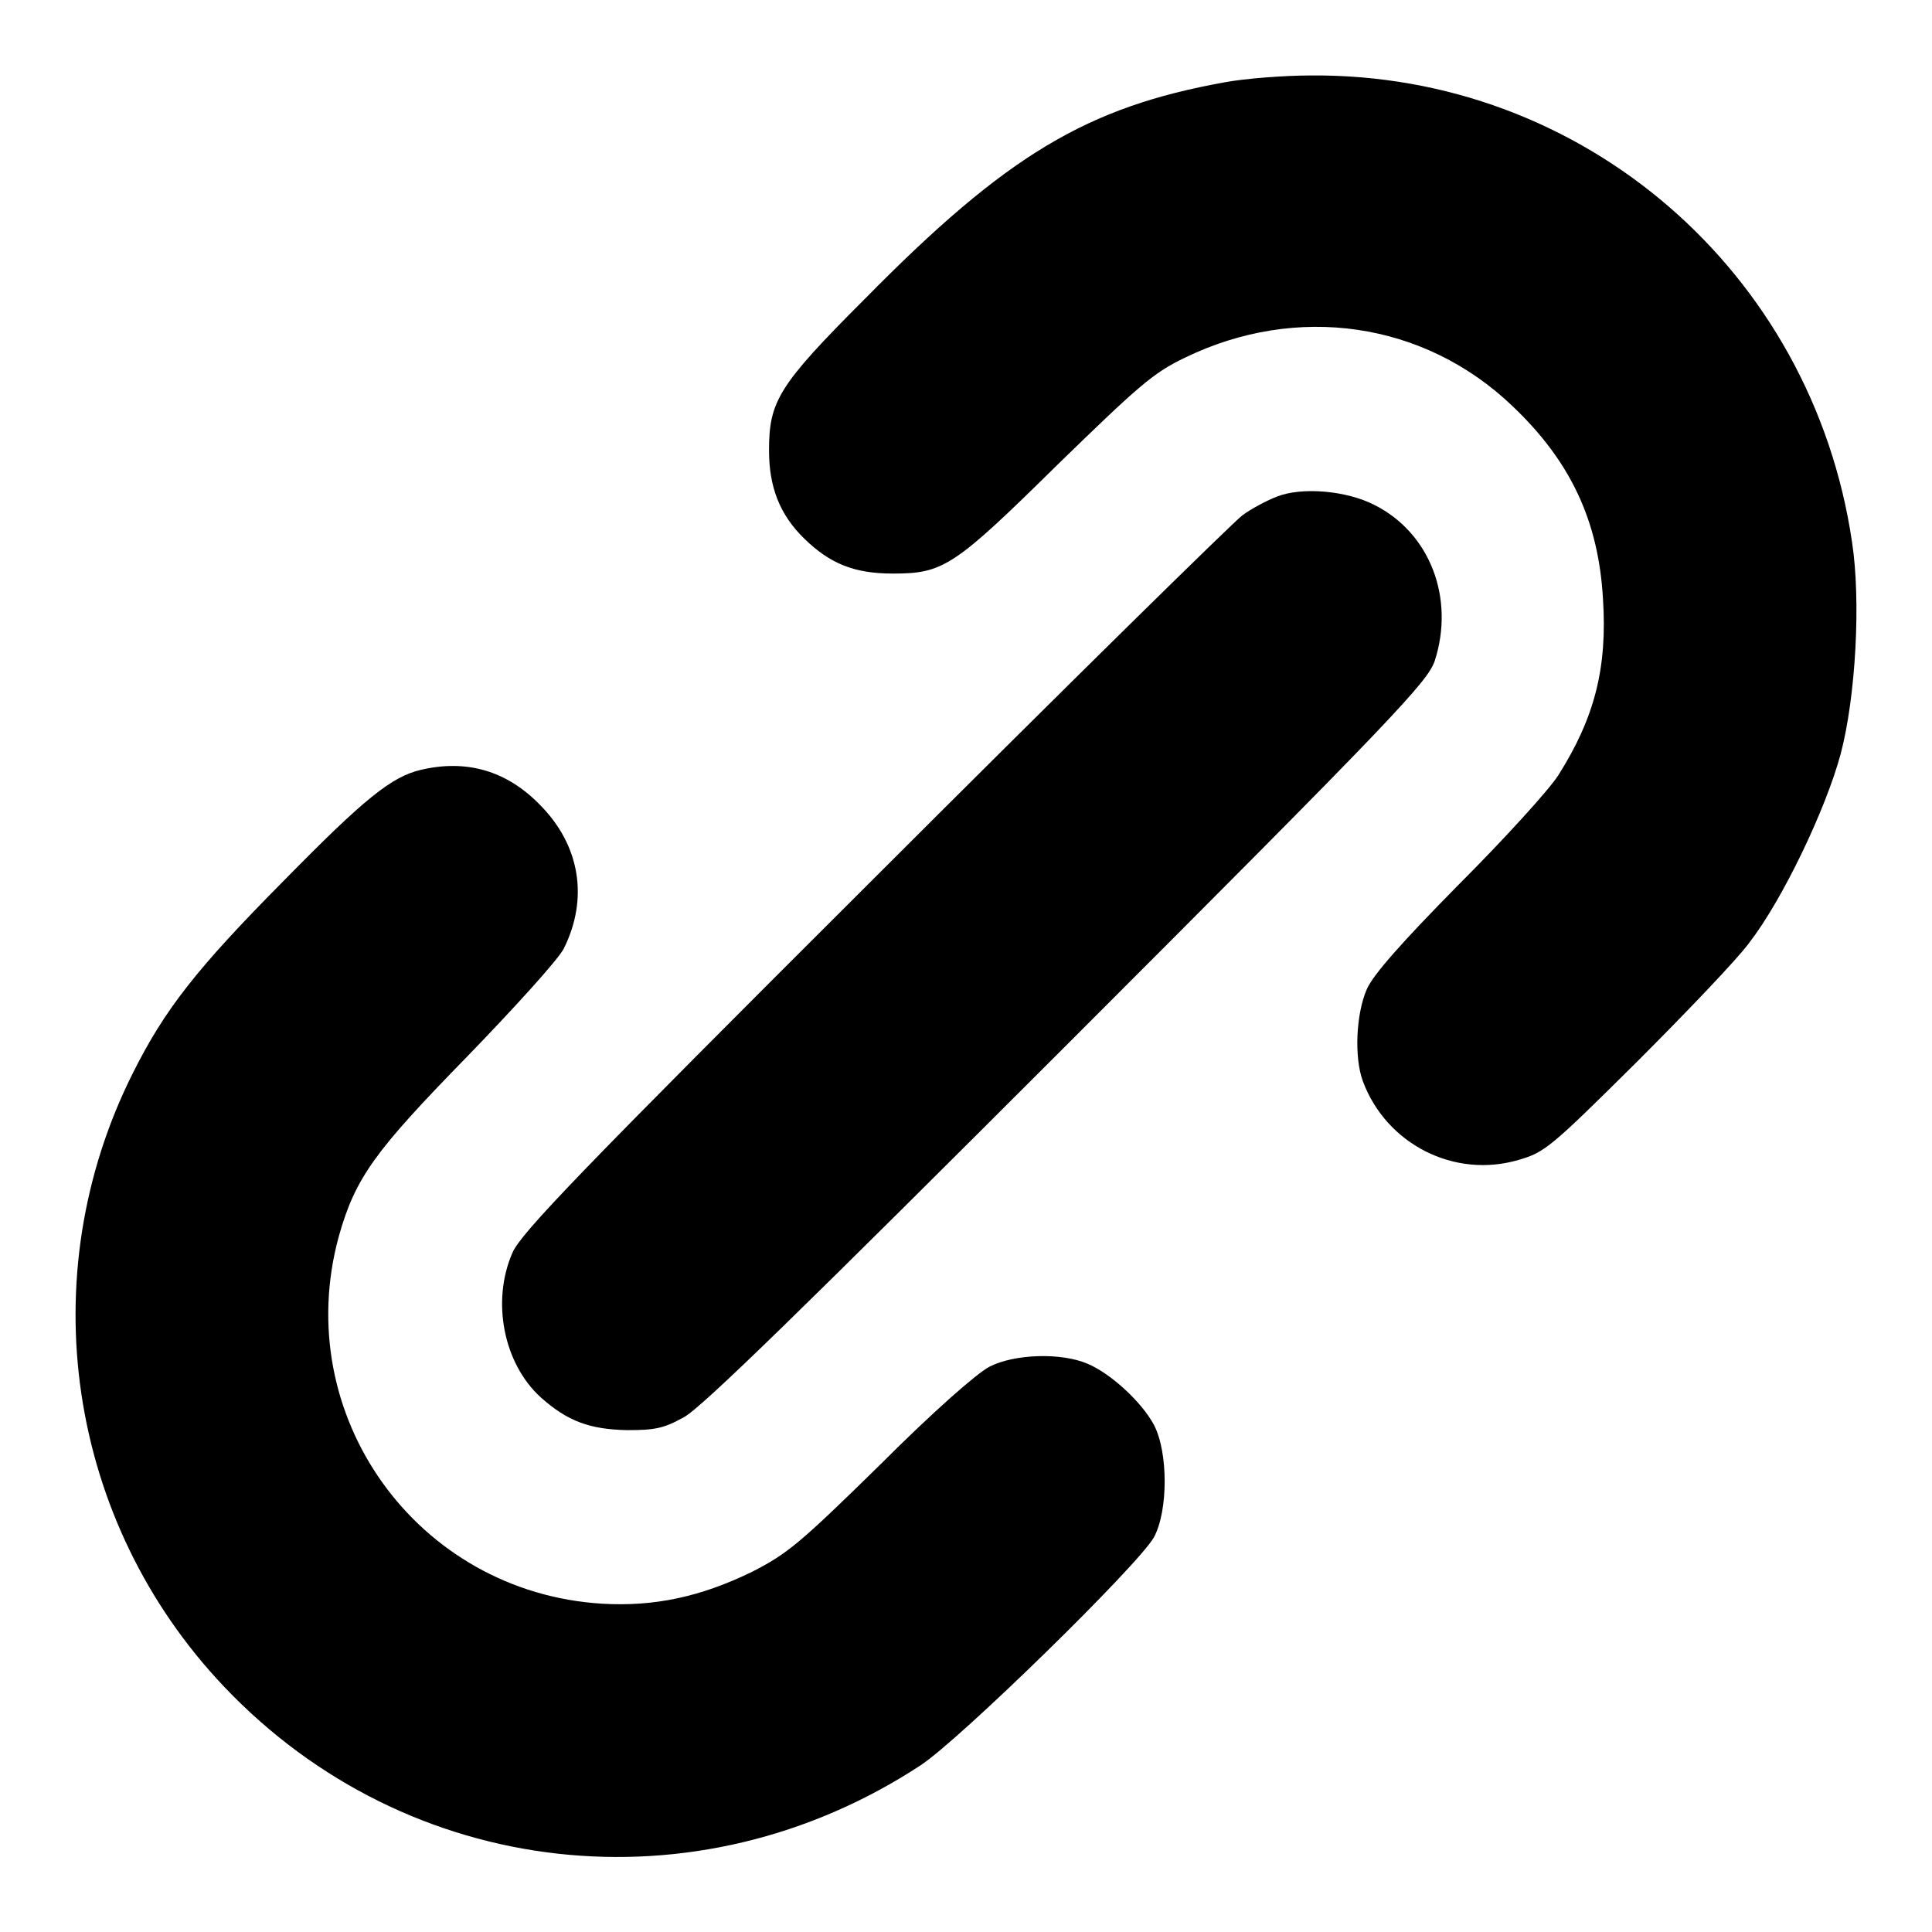 <?xml version="1.0" encoding="utf-8"?>
<!-- Svg Vector Icons : http://www.onlinewebfonts.com/icon -->
<!DOCTYPE svg PUBLIC "-//W3C//DTD SVG 1.1//EN" "http://www.w3.org/Graphics/SVG/1.1/DTD/svg11.dtd">
<svg version="1.1" xmlns="http://www.w3.org/2000/svg" xmlns:xlink="http://www.w3.org/1999/xlink" x="0px" y="0px" viewBox="0 0 256 256" enable-background="new 0 0 256 256" xml:space="preserve">
<g><g><g><path fill="#000000" d="M162.3,10.9c-18.3,3.3-28.9,9.6-47.8,28.8c-11.4,11.4-12.6,13.5-12.6,20c0,4.8,1.4,8.5,4.7,11.7c3.4,3.3,6.6,4.6,11.7,4.6c6.7,0,8.1-0.9,21.8-14.4c10.7-10.4,12.7-12.2,16.9-14.2c14.8-7.2,31.7-4.8,43.4,6.4c7.7,7.3,11.4,15.2,12,25.5c0.6,9.2-1.1,15.8-5.9,23.4c-1.2,1.9-7.1,8.4-13.2,14.5c-7.5,7.6-11.4,12-12.2,13.9c-1.4,3.2-1.7,9-0.5,12.2c3.1,8.3,12.1,12.9,20.6,10.4c3.5-1,4.3-1.7,15.6-12.9c6.6-6.6,13.4-13.7,15-15.9c4.4-5.7,10.1-17.6,12.1-25c2-7.6,2.7-20.3,1.5-28.1c-5.3-35.9-35.7-62.1-71.7-61.8C170.2,10,165,10.4,162.3,10.9z"/><path fill="#000000" d="M169.2,65.8c-1.3,0.5-3.4,1.6-4.6,2.5c-1.2,0.9-23.2,22.5-48.8,48.1C77.1,155,69,163.4,67.9,166c-2.8,6.4-1.2,14.7,3.8,19.2c3.5,3.1,6.4,4.2,11.4,4.3c3.6,0,4.8-0.2,7.5-1.7c2.3-1.2,16.1-14.7,50.8-49.4c43.5-43.5,47.7-48,48.7-50.8c2.7-8.3-0.6-17-8-20.7C178.4,65,172.5,64.5,169.2,65.8z"/><path fill="#000000" d="M55.8,102c-3.9,0.9-7.5,3.8-18.2,14.7c-11.6,11.7-15.8,17.1-20,25.5c-13.5,26.9-8.7,59.4,12.1,81.3c24.3,25.6,62.6,29.9,92.3,10.4c5.3-3.5,28.9-26.6,30.9-30.2c1.9-3.5,1.9-11.3,0-14.9c-1.6-3-5.7-6.8-8.8-8.1c-3.5-1.5-9.7-1.3-13,0.4c-1.7,0.9-7.4,5.9-14.5,13c-10.7,10.5-12.3,11.8-17,14.2c-6.8,3.3-12.9,4.6-19.8,4.2c-24.6-1.5-41.4-25-34.9-48.7c2.2-7.8,4.8-11.3,17-23.8c6.3-6.5,12.1-12.9,12.8-14.3c3.3-6.6,2.2-13.7-3.2-19.1C67.1,102.1,61.8,100.6,55.8,102z"/></g></g></g>
</svg>